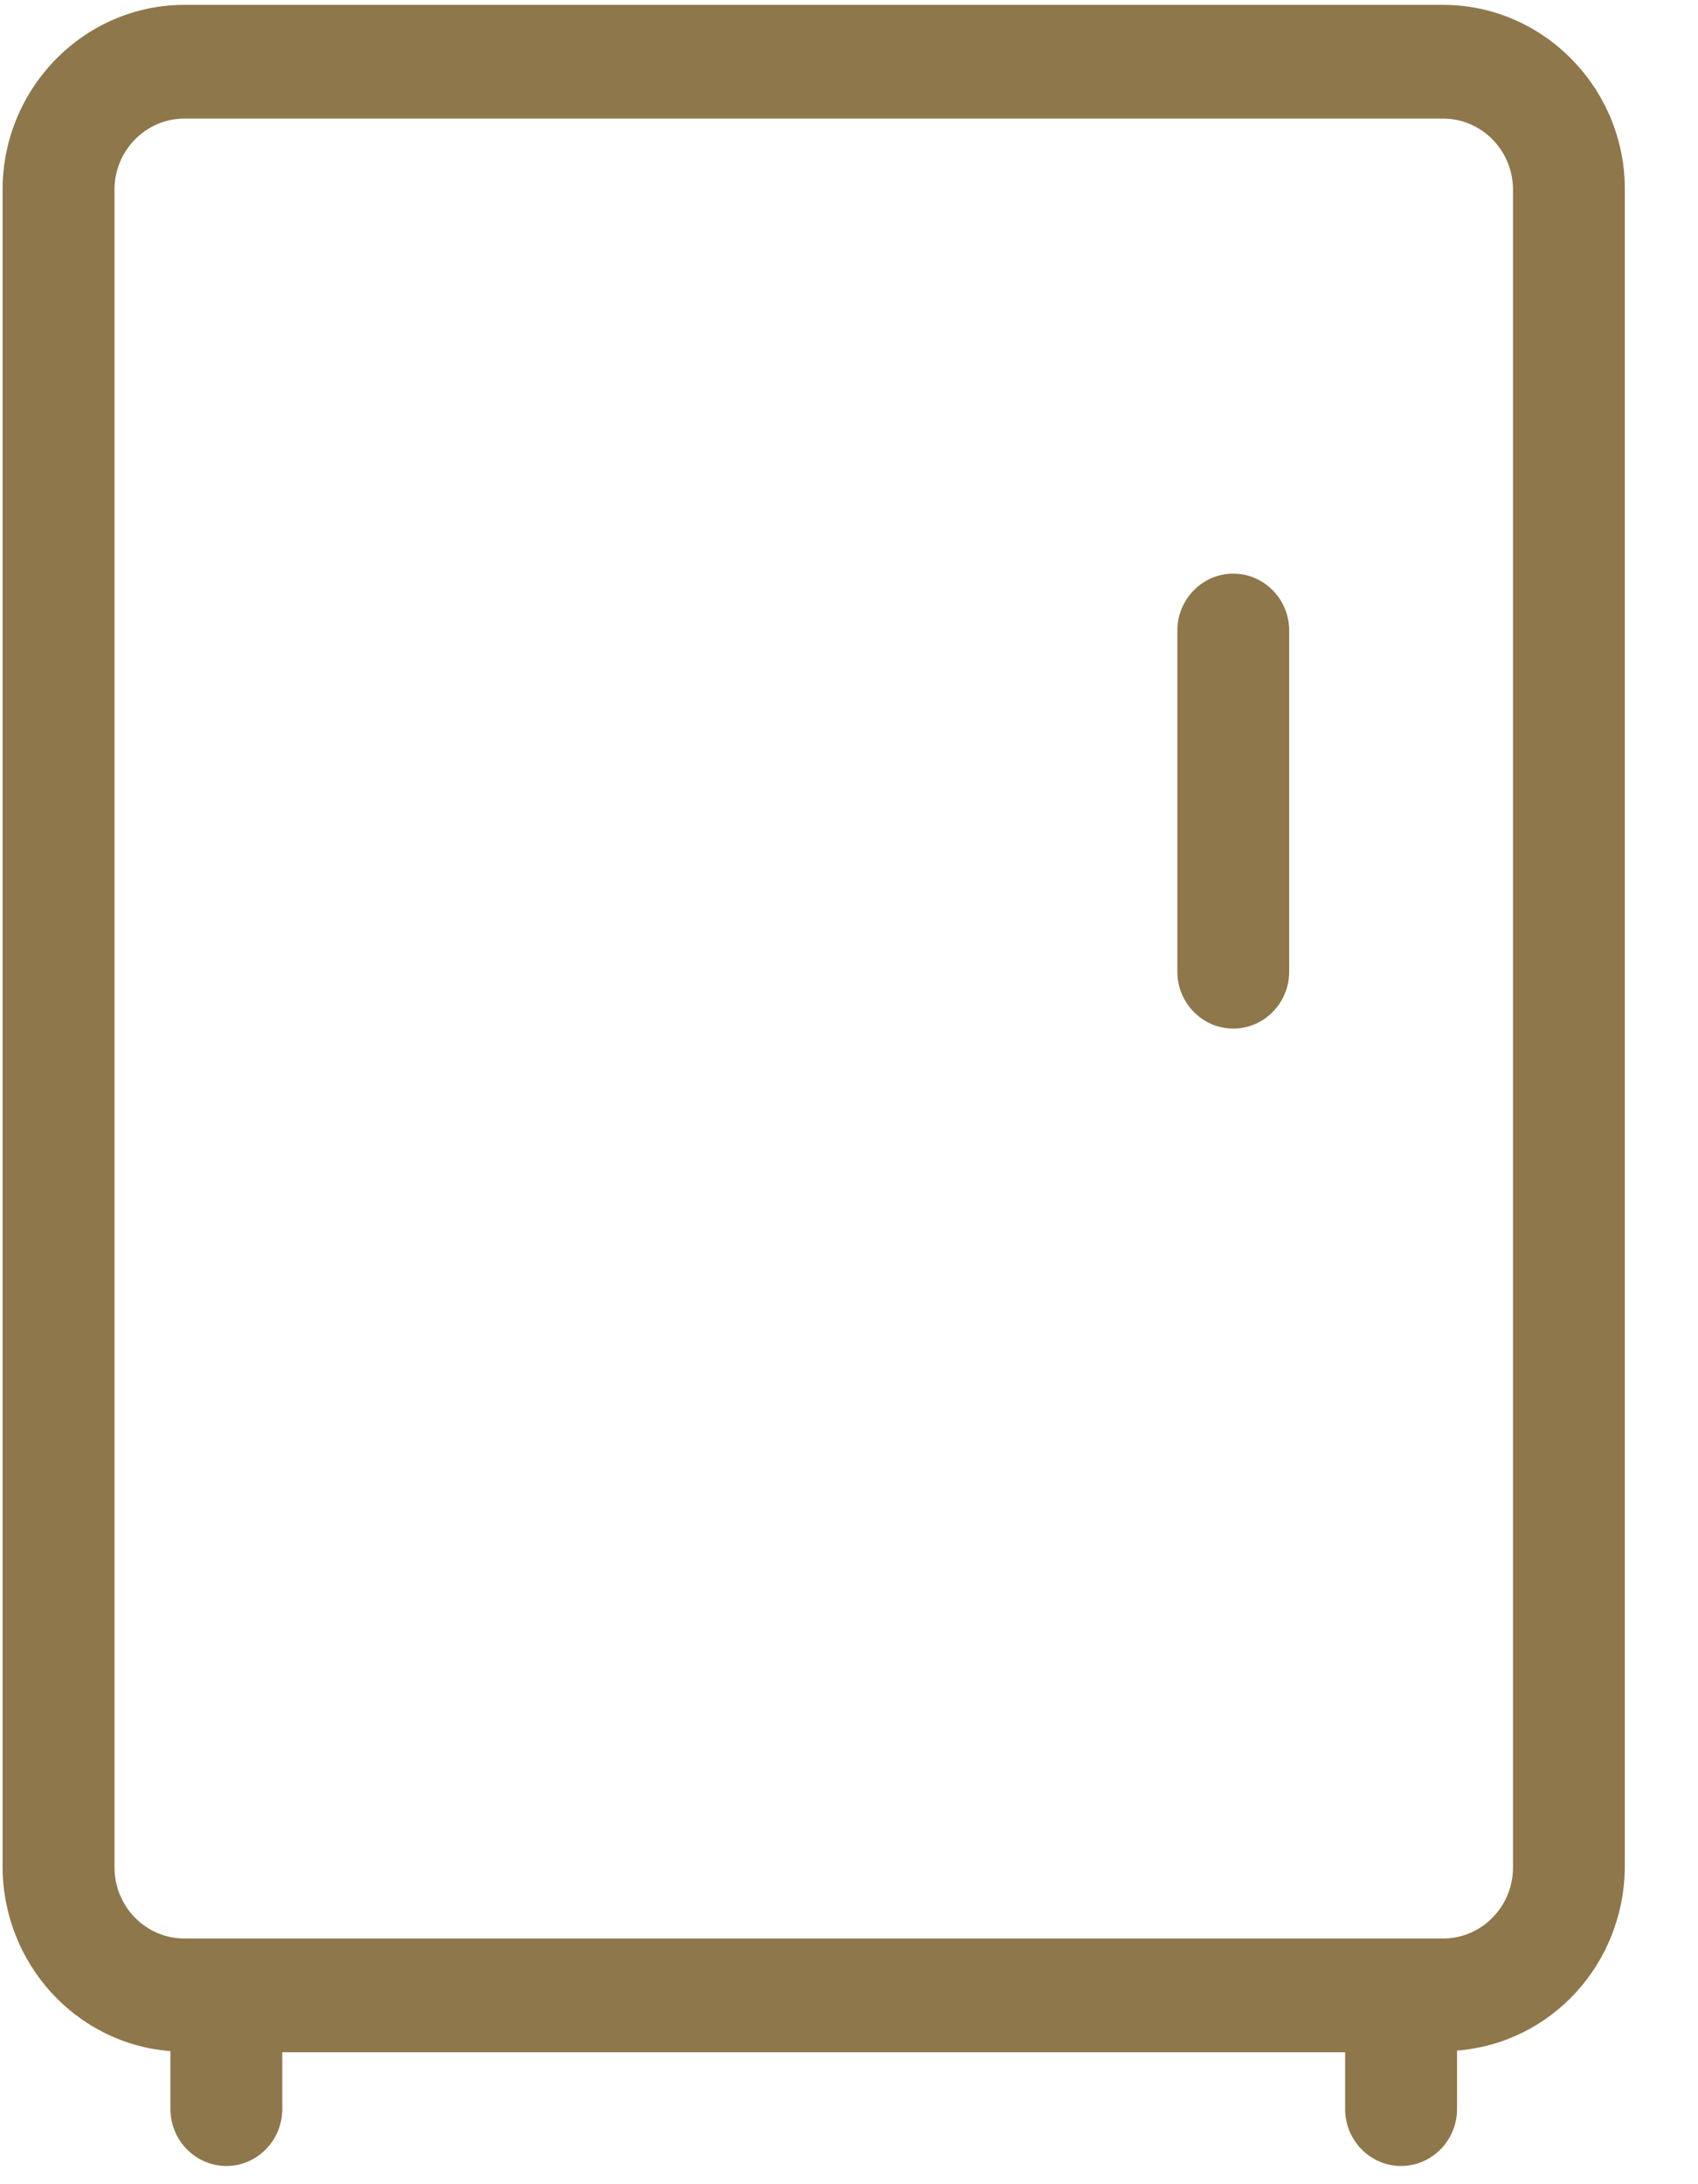 <?xml version="1.0" encoding="UTF-8"?>

<svg width="21px" height="27px" viewBox="0 0 21 27" version="1.1" xmlns="http://www.w3.org/2000/svg" xmlns:xlink="http://www.w3.org/1999/xlink" fill="#8e774b">
    
    <title>Geladeira</title>
    <desc>Icon Geladeira</desc>
    
    <g stroke="none" stroke-width="1" fill="none" fill-rule="evenodd">
        <g transform="translate(-622, -804)" fill="#8e774b">
            <g transform="translate(76, 796)">
                <g transform="translate(546, 8)">
                    <path d="M17.847,0.06 L2.281,0.06 C1.043,0.06 0.032,1.087 0.032,2.345 L0.032,23.084 C0.039,24.273 0.939,25.264 2.108,25.355 L2.108,26.072 C2.108,26.459 2.419,26.775 2.8,26.775 C3.18,26.775 3.491,26.459 3.491,26.072 L3.491,25.369 L16.636,25.369 L16.636,26.072 C16.636,26.459 16.947,26.775 17.328,26.775 C17.708,26.775 18.02,26.459 18.02,26.072 L18.02,25.348 C19.189,25.257 20.088,24.272 20.095,23.077 L20.095,2.338 C20.095,1.087 19.085,0.06 17.847,0.06 Z M18.712,23.084 C18.712,23.569 18.324,23.963 17.847,23.963 L2.281,23.963 C1.804,23.963 1.416,23.569 1.416,23.084 L1.416,2.345 C1.416,1.86 1.804,1.466 2.281,1.466 L17.847,1.466 C18.324,1.466 18.712,1.86 18.712,2.345 L18.712,23.084 Z" id="Fill-1"></path>
                    <path d="M15.252,7.091 C14.872,7.091 14.561,7.407 14.561,7.794 L14.561,12.012 C14.561,12.399 14.872,12.715 15.252,12.715 C15.633,12.715 15.944,12.399 15.944,12.012 L15.944,7.794 C15.944,7.407 15.633,7.091 15.252,7.091 Z" id="Fill-2"></path>
                </g>
            </g>
        </g>
    </g>
</svg>
